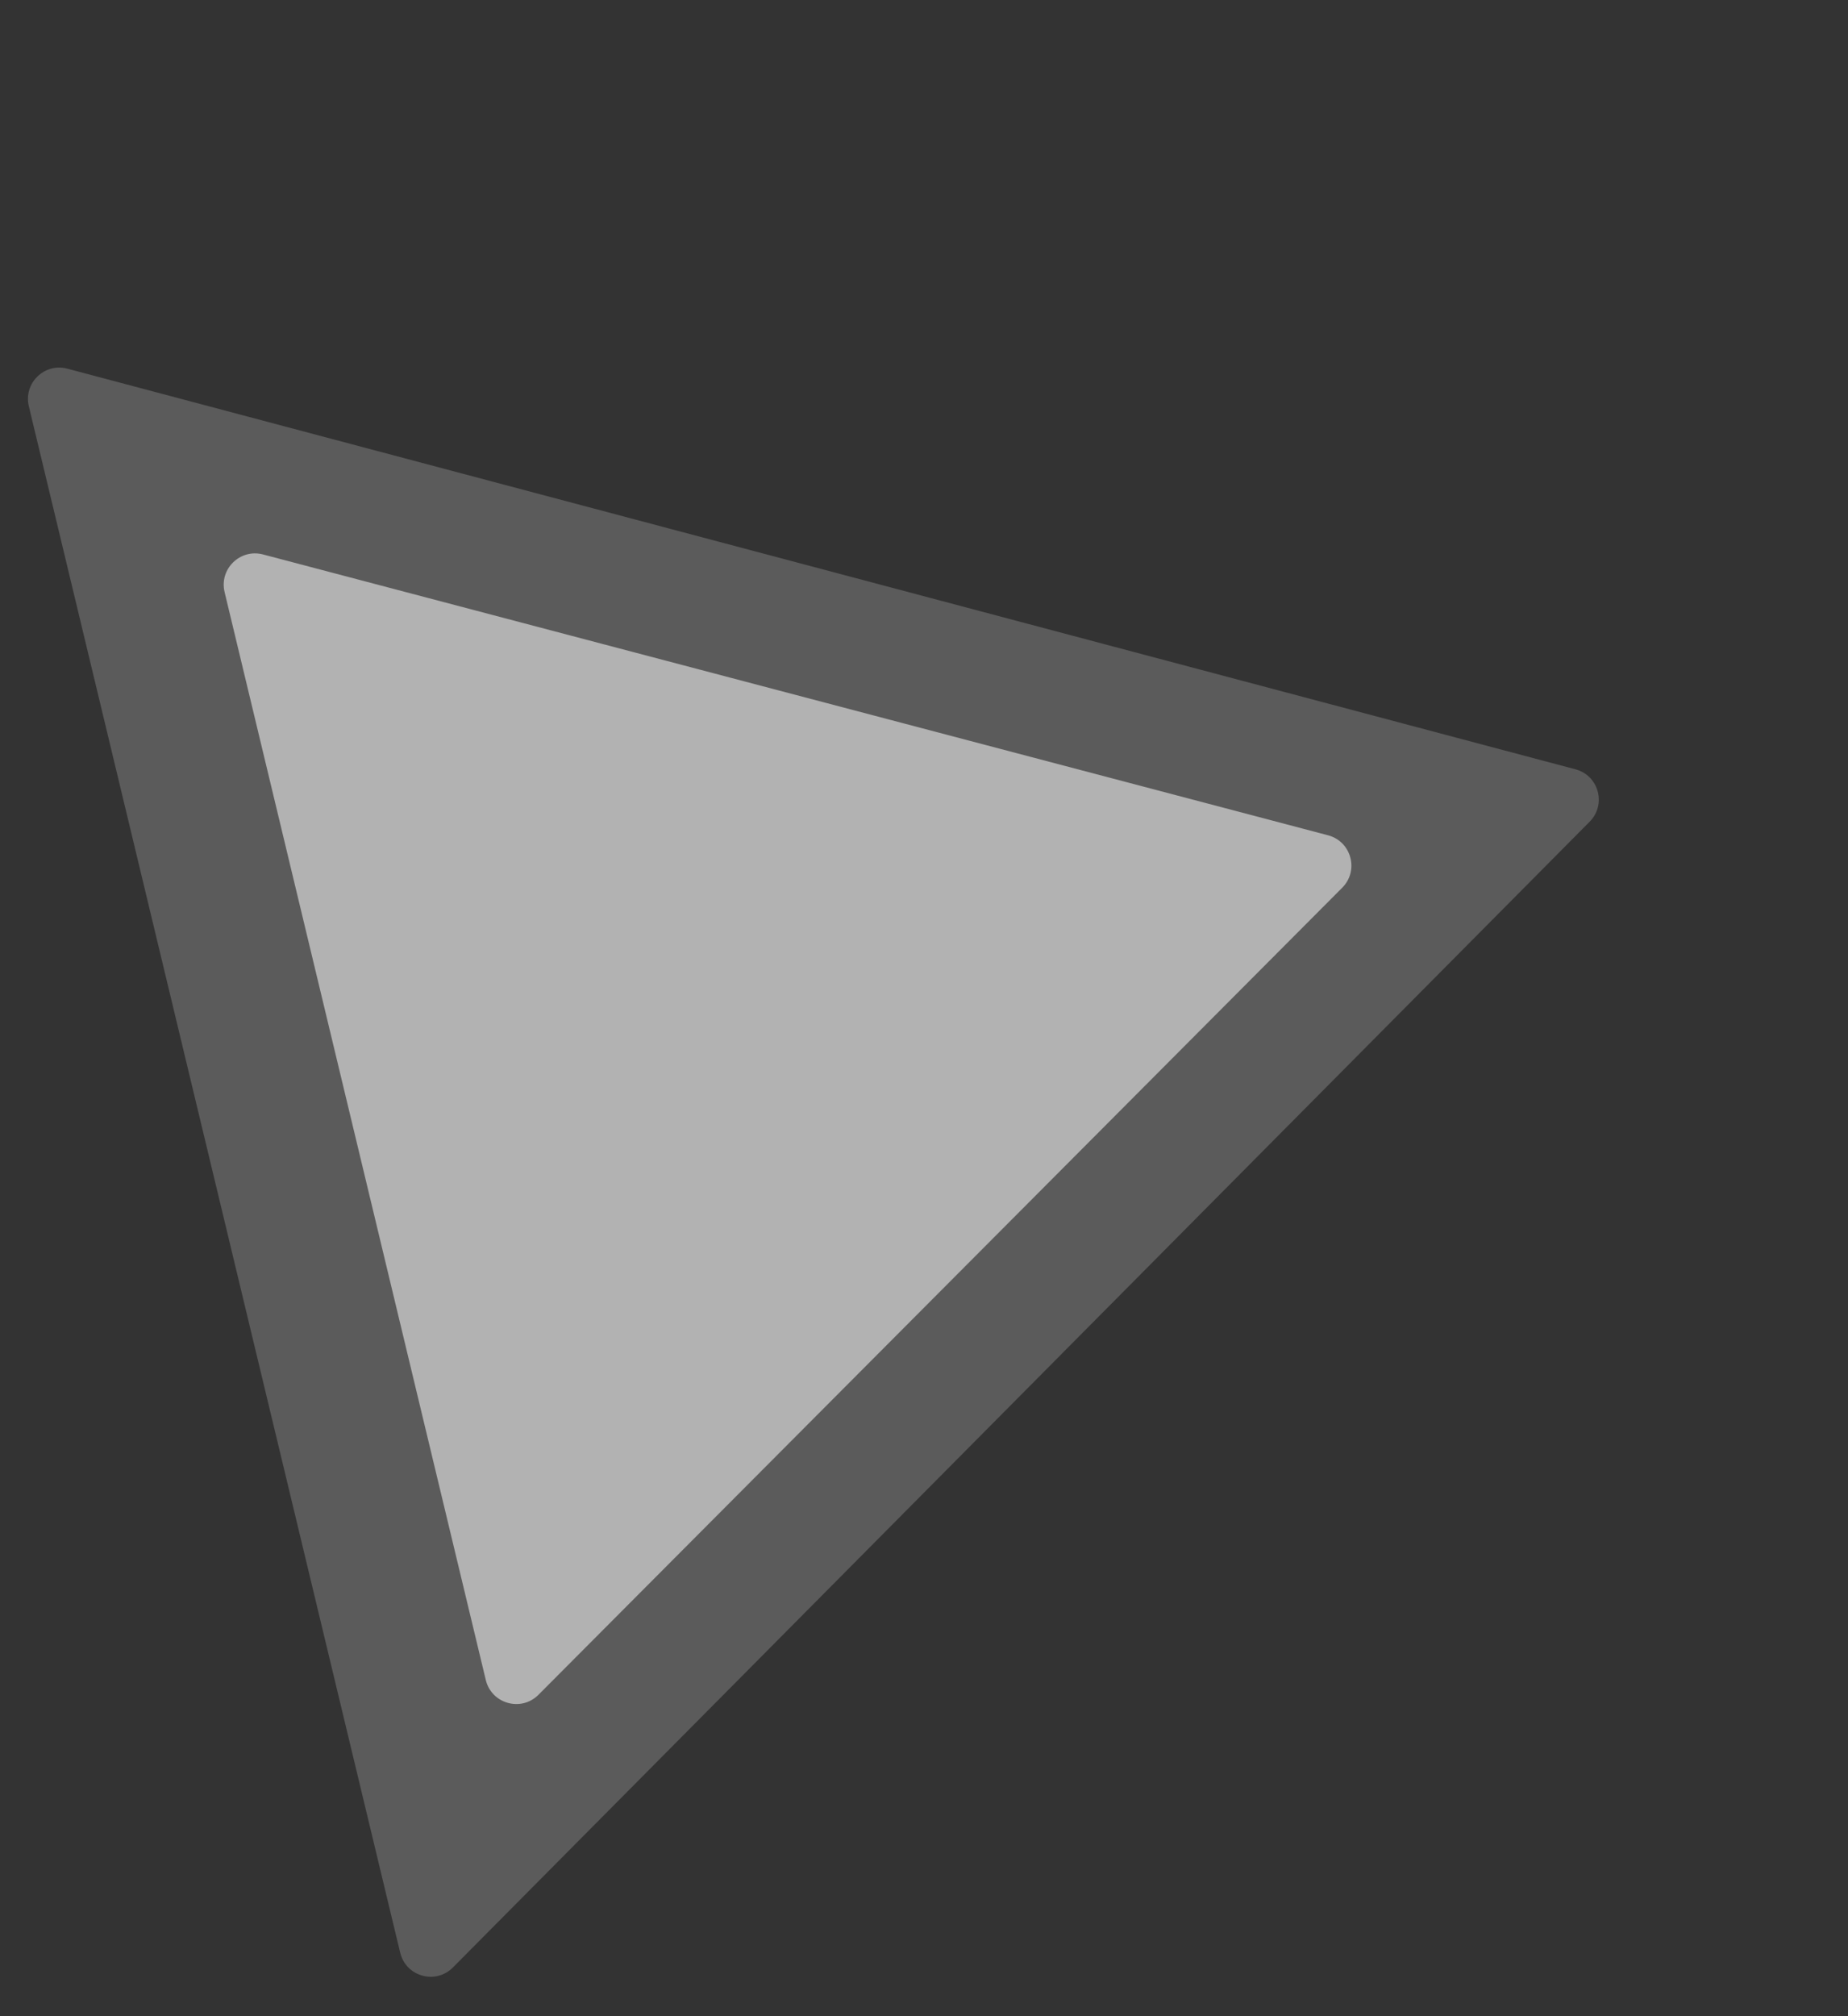 <?xml version="1.0" encoding="UTF-8"?> <svg xmlns="http://www.w3.org/2000/svg" width="177" height="193" viewBox="0 0 177 193" fill="none"><rect x="0" y="0" width="177" height="193" fill="#333333" stroke="none"/> <path d="M152.259 78.662C153.885 77.025 153.13 74.242 150.9 73.65L6.449 35.294C4.253 34.711 2.231 36.685 2.762 38.894L38.331 186.944C38.88 189.228 41.723 190.024 43.378 188.357L152.259 78.662Z" fill="#EAEAEA" fill-opacity="0.22"></path> <path d="M128.559 84.984C130.191 83.346 129.435 80.555 127.199 79.966L25.193 53.08C22.998 52.502 20.981 54.475 21.511 56.682L46.529 160.834C47.078 163.116 49.915 163.913 51.572 162.251L128.559 84.984Z" fill="white" fill-opacity="0.53"></path> </svg> 